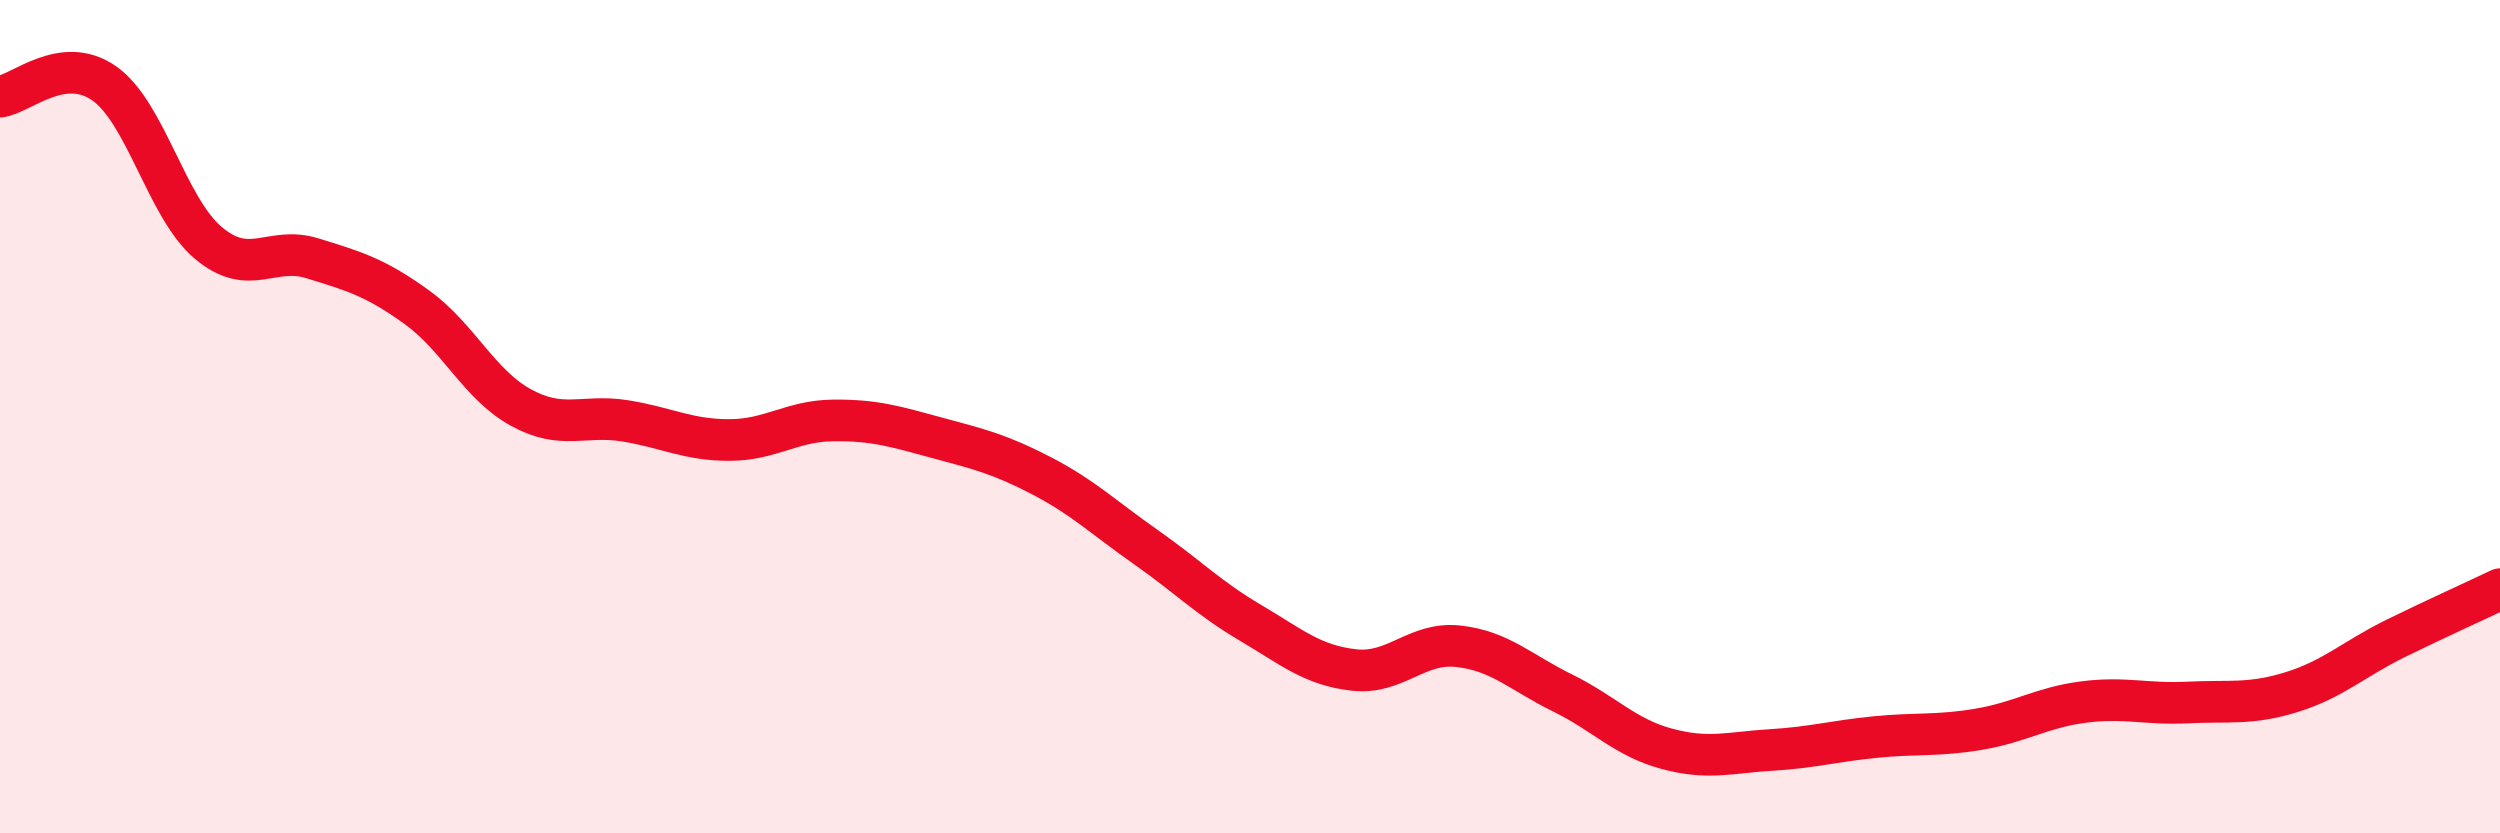 
    <svg width="60" height="20" viewBox="0 0 60 20" xmlns="http://www.w3.org/2000/svg">
      <path
        d="M 0,2.32 C 0.5,2.26 1.5,1.3 2.5,2 C 3.5,2.7 4,4.99 5,5.83 C 6,6.67 6.5,5.89 7.5,6.2 C 8.5,6.51 9,6.65 10,7.37 C 11,8.09 11.5,9.23 12.5,9.78 C 13.5,10.33 14,9.94 15,10.1 C 16,10.26 16.5,10.56 17.5,10.56 C 18.5,10.56 19,10.1 20,10.09 C 21,10.08 21.5,10.24 22.5,10.51 C 23.5,10.78 24,10.9 25,11.42 C 26,11.94 26.5,12.43 27.5,13.13 C 28.5,13.83 29,14.35 30,14.94 C 31,15.53 31.5,15.97 32.5,16.08 C 33.5,16.19 34,15.4 35,15.51 C 36,15.62 36.5,16.14 37.5,16.63 C 38.5,17.12 39,17.7 40,17.97 C 41,18.24 41.5,18.06 42.5,18 C 43.5,17.94 44,17.79 45,17.69 C 46,17.59 46.5,17.67 47.5,17.5 C 48.5,17.33 49,16.98 50,16.85 C 51,16.72 51.5,16.91 52.5,16.86 C 53.5,16.81 54,16.92 55,16.61 C 56,16.3 56.5,15.81 57.5,15.32 C 58.5,14.83 59.5,14.38 60,14.14L60 20L0 20Z"
        fill="#EB0A25"
        opacity="0.1"
        stroke-linecap="round"
        stroke-linejoin="round"
      />
      <path
        d="M 0,2.32 C 0.5,2.26 1.5,1.3 2.5,2 C 3.5,2.7 4,4.99 5,5.83 C 6,6.67 6.5,5.89 7.5,6.2 C 8.5,6.51 9,6.65 10,7.37 C 11,8.09 11.5,9.23 12.5,9.78 C 13.5,10.33 14,9.94 15,10.1 C 16,10.26 16.5,10.56 17.5,10.56 C 18.5,10.56 19,10.1 20,10.09 C 21,10.08 21.5,10.24 22.5,10.51 C 23.5,10.78 24,10.9 25,11.42 C 26,11.94 26.5,12.43 27.5,13.13 C 28.5,13.83 29,14.35 30,14.94 C 31,15.53 31.5,15.97 32.5,16.08 C 33.5,16.19 34,15.4 35,15.51 C 36,15.62 36.5,16.14 37.5,16.63 C 38.5,17.12 39,17.7 40,17.97 C 41,18.24 41.5,18.06 42.5,18 C 43.5,17.94 44,17.79 45,17.69 C 46,17.59 46.5,17.67 47.5,17.5 C 48.5,17.33 49,16.98 50,16.85 C 51,16.72 51.5,16.91 52.5,16.86 C 53.5,16.81 54,16.92 55,16.61 C 56,16.3 56.5,15.81 57.5,15.32 C 58.5,14.83 59.5,14.38 60,14.14"
        stroke="#EB0A25"
        stroke-width="1"
        fill="none"
        stroke-linecap="round"
        stroke-linejoin="round"
      />
    </svg>
  